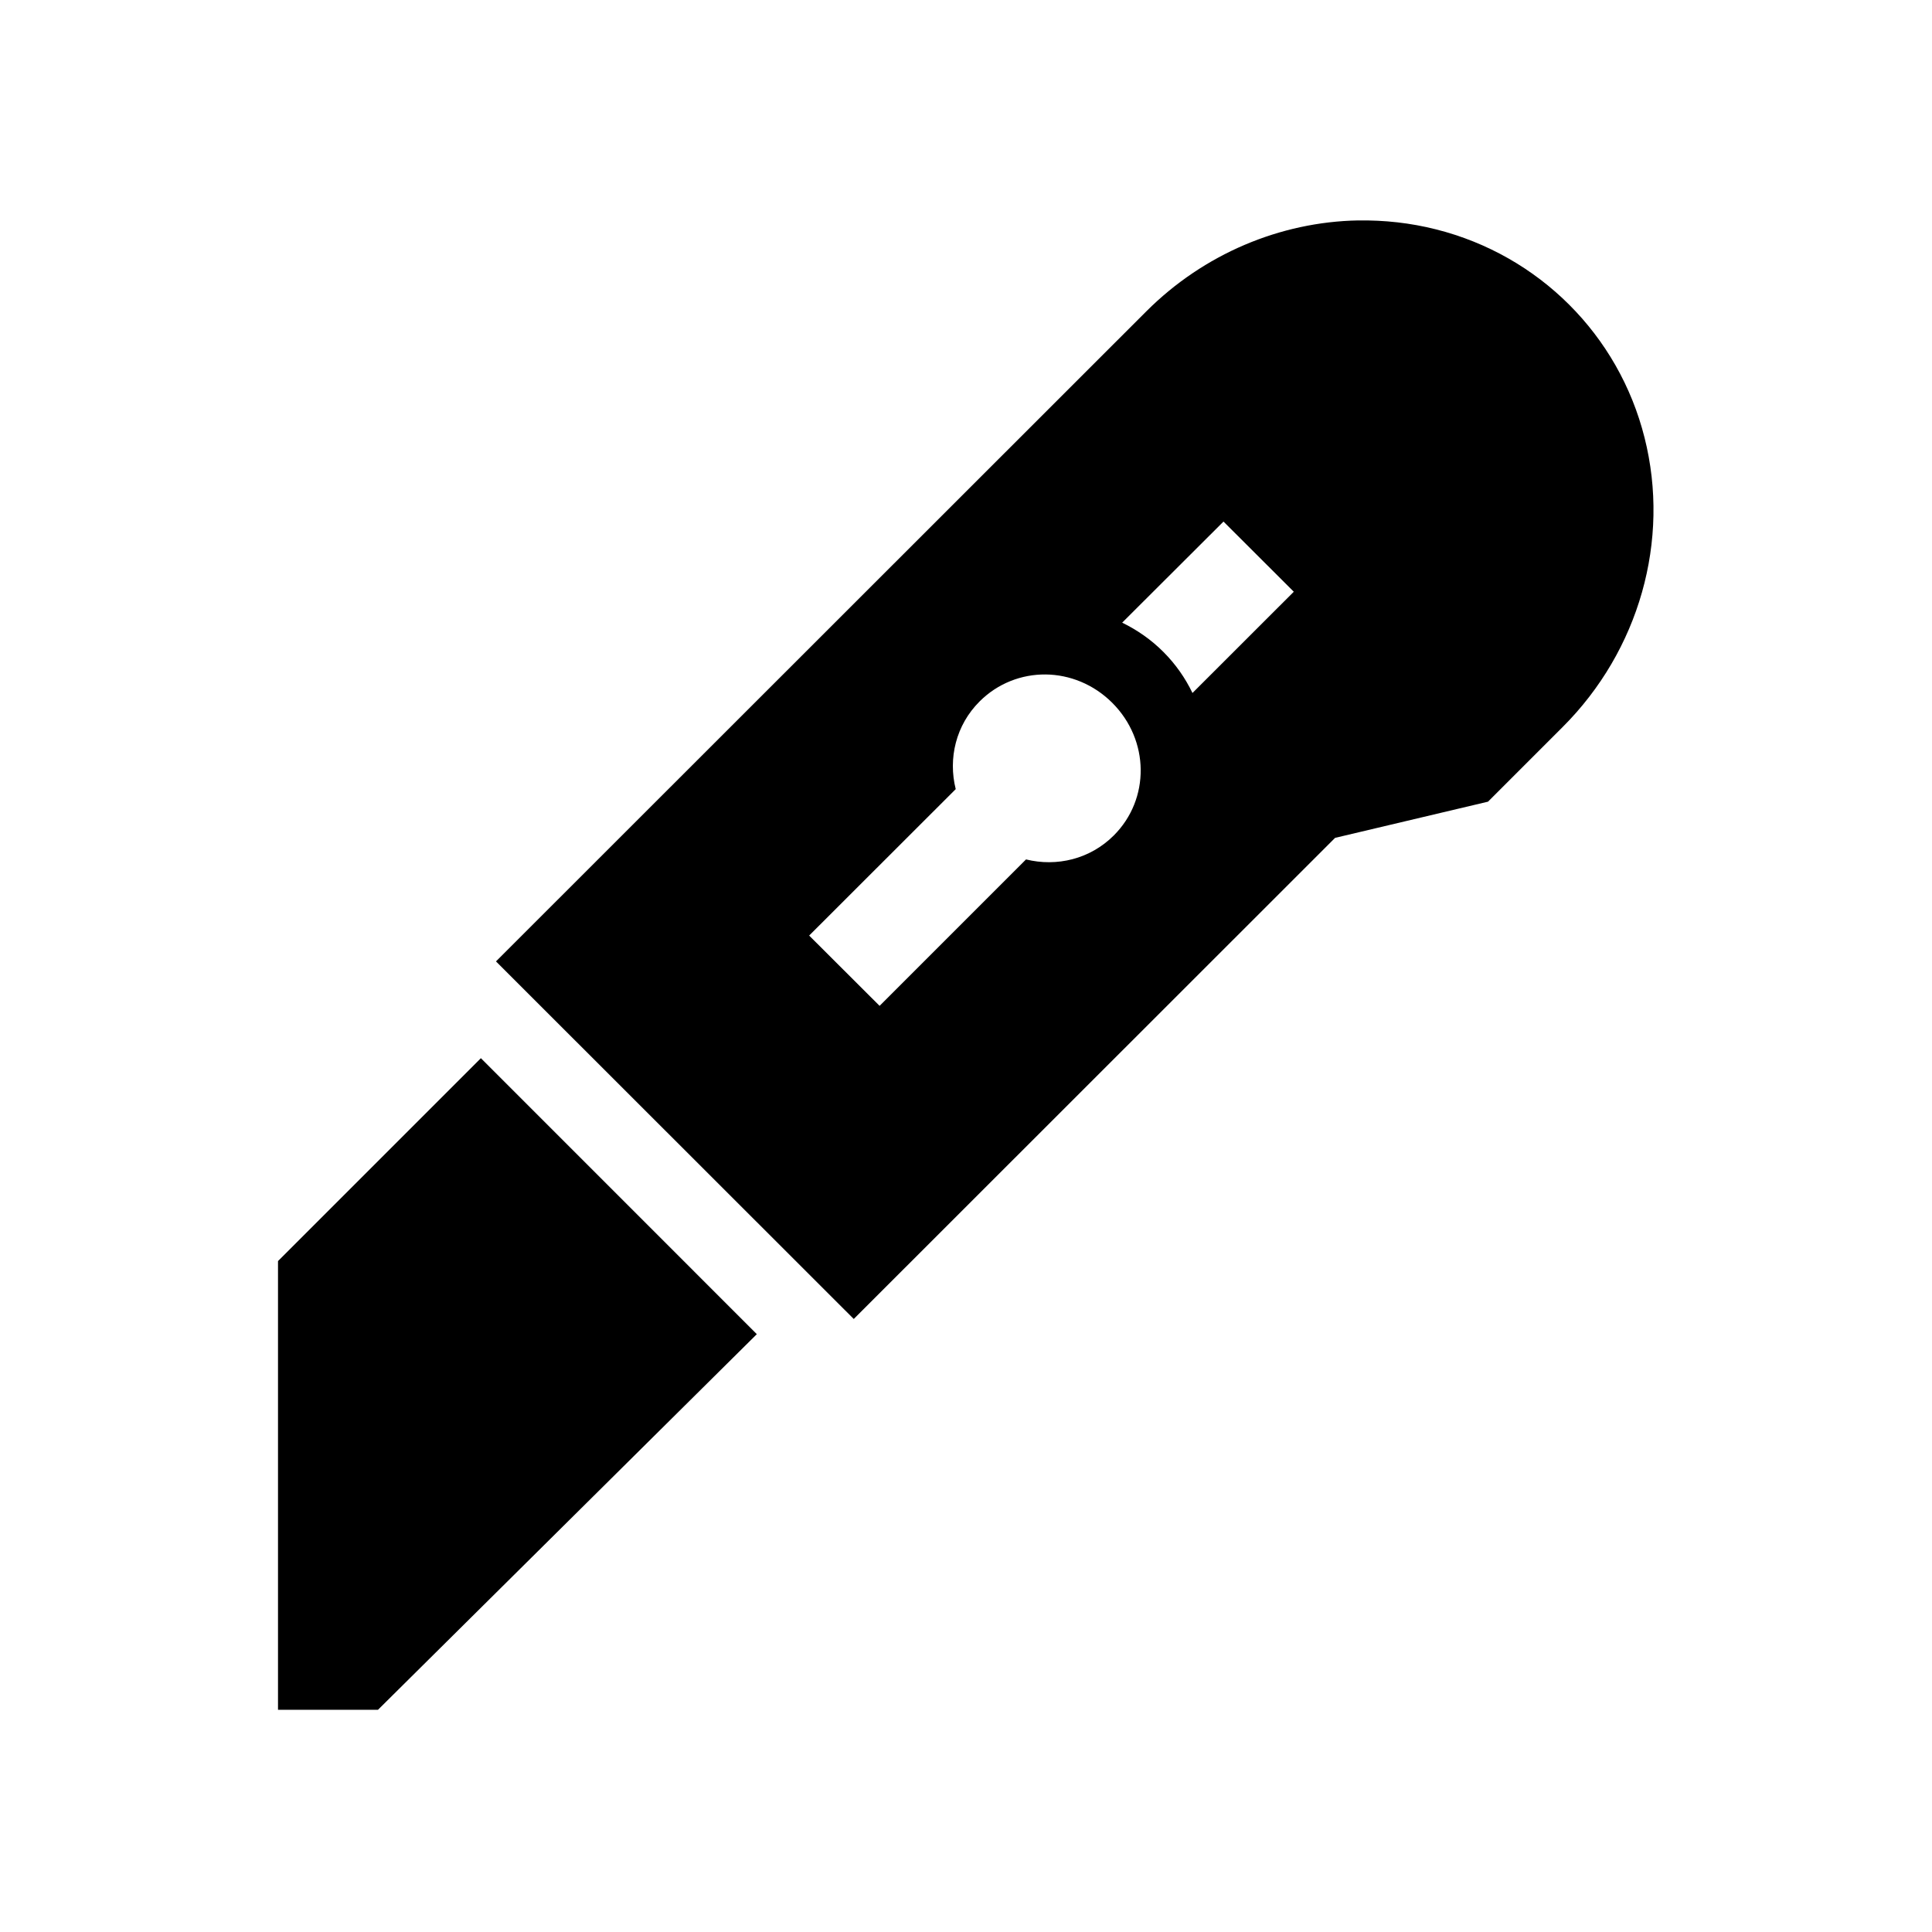 <?xml version="1.0" encoding="UTF-8"?>
<!-- Uploaded to: ICON Repo, www.svgrepo.com, Generator: ICON Repo Mixer Tools -->
<svg fill="#000000" width="800px" height="800px" version="1.1" viewBox="144 144 512 512" xmlns="http://www.w3.org/2000/svg">
 <g>
  <path d="m421.1 322.74c6.324 0.066 12.711 2.57 17.668 7.523 9.914 9.914 10.027 25.52 0.402 35.137-6.297 6.297-15.133 8.363-23.266 6.356l-38.805 38.805-18.664-18.629 38.84-38.805c-2.039-8.133 0.035-16.969 6.332-23.242 4.809-4.805 11.133-7.203 17.492-7.144zm47.141-40.52 18.629 18.598-26.852 26.832c-1.898-3.945-4.461-7.641-7.731-10.91-3.262-3.269-6.965-5.805-10.898-7.731zm35.684-79.805c-20.645 0.379-40.883 8.867-56.098 24.055l-172.39 172.31 94.816 94.762 127.56-127.5 40.523-9.59 19.766-19.766c20.266-20.227 28.598-49.453 21.719-76.707-6.852-27.234-27.988-48.316-55.246-55.191-6.82-1.723-13.73-2.473-20.645-2.367z"/>
  <path d="m271.44 424.43 73.125 73.137-100.39 99.539h-26.5v-118.91z"/>
 </g>
</svg>